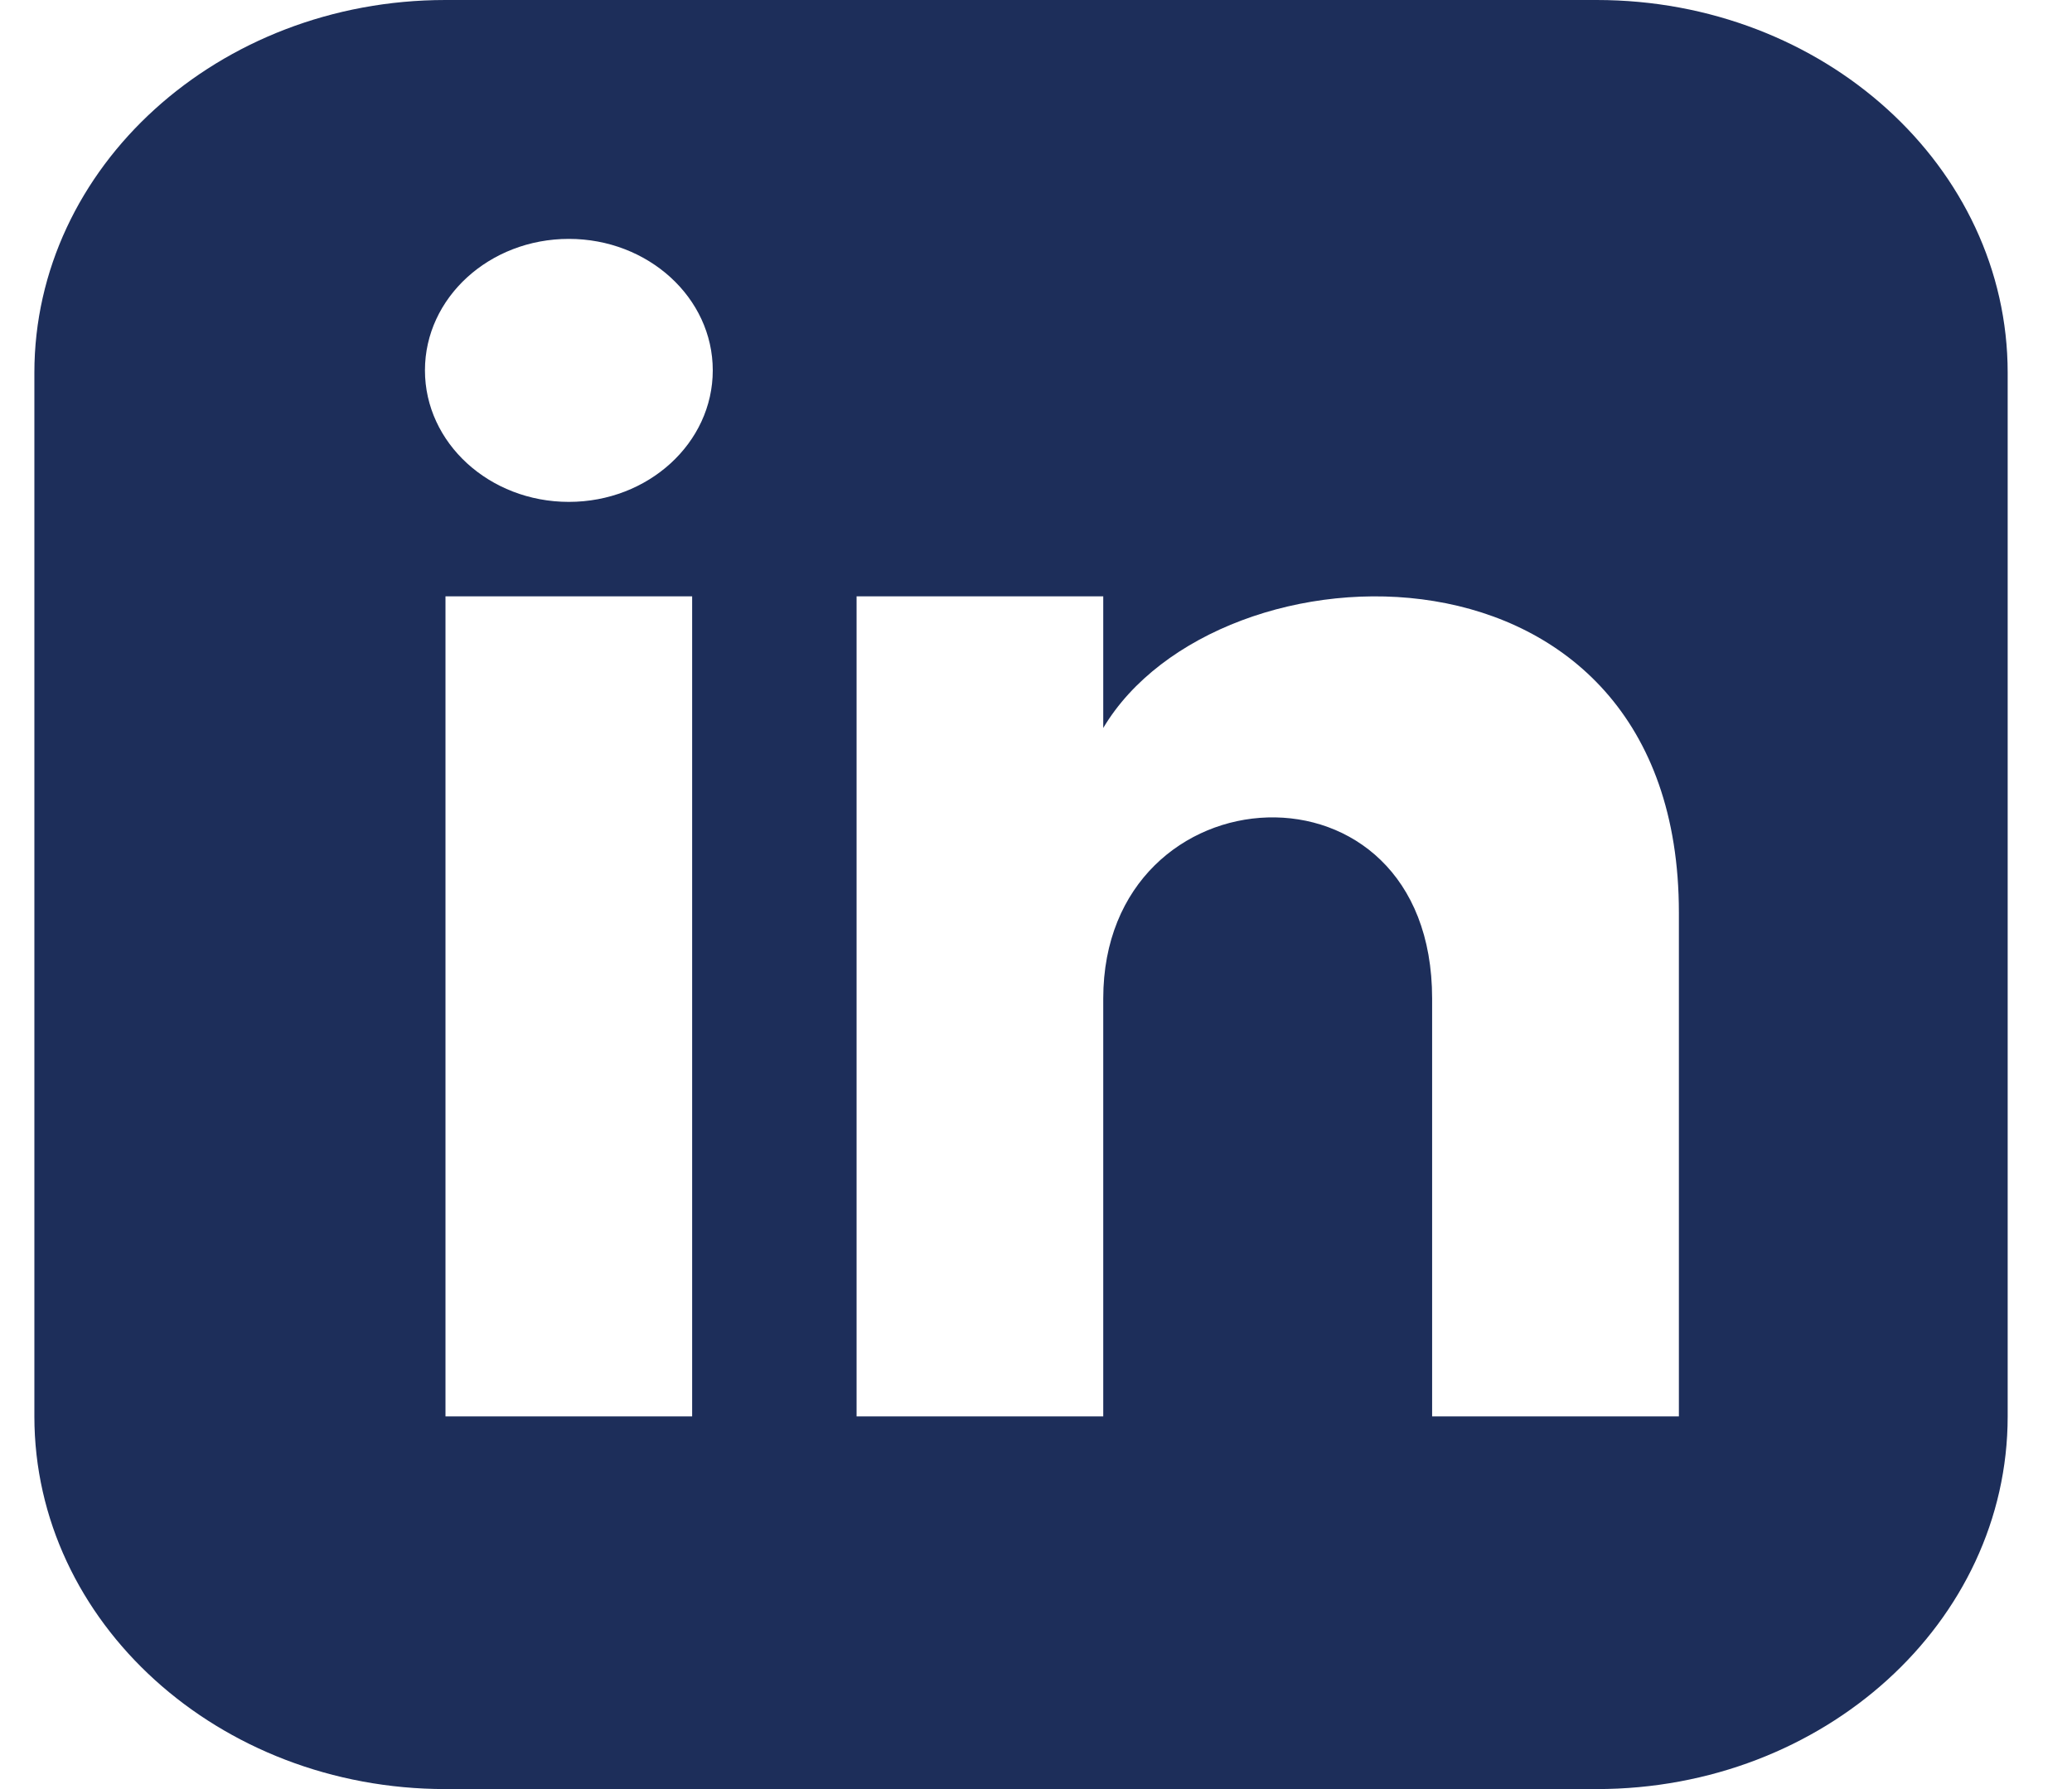 <svg width="22" height="19" viewBox="0 0 22 19" fill="none" xmlns="http://www.w3.org/2000/svg">
<path d="M16.953 0H4.73C2.32 0 0.365 1.773 0.365 3.958V15.042C0.365 17.228 2.32 19 4.73 19H16.953C19.364 19 21.317 17.228 21.317 15.042V3.958C21.317 1.773 19.364 0 16.953 0ZM7.349 15.042H4.73V6.333H7.349V15.042ZM6.04 5.33C5.196 5.33 4.512 4.704 4.512 3.933C4.512 3.162 5.196 2.537 6.04 2.537C6.883 2.537 7.568 3.162 7.568 3.933C7.568 4.704 6.884 5.33 6.04 5.33ZM17.826 15.042H15.206V10.605C15.206 7.939 11.714 8.141 11.714 10.605V15.042H9.095V6.333H11.714V7.731C12.933 5.684 17.826 5.532 17.826 9.691V15.042Z" fill="#1D2E5A"/>
</svg>

